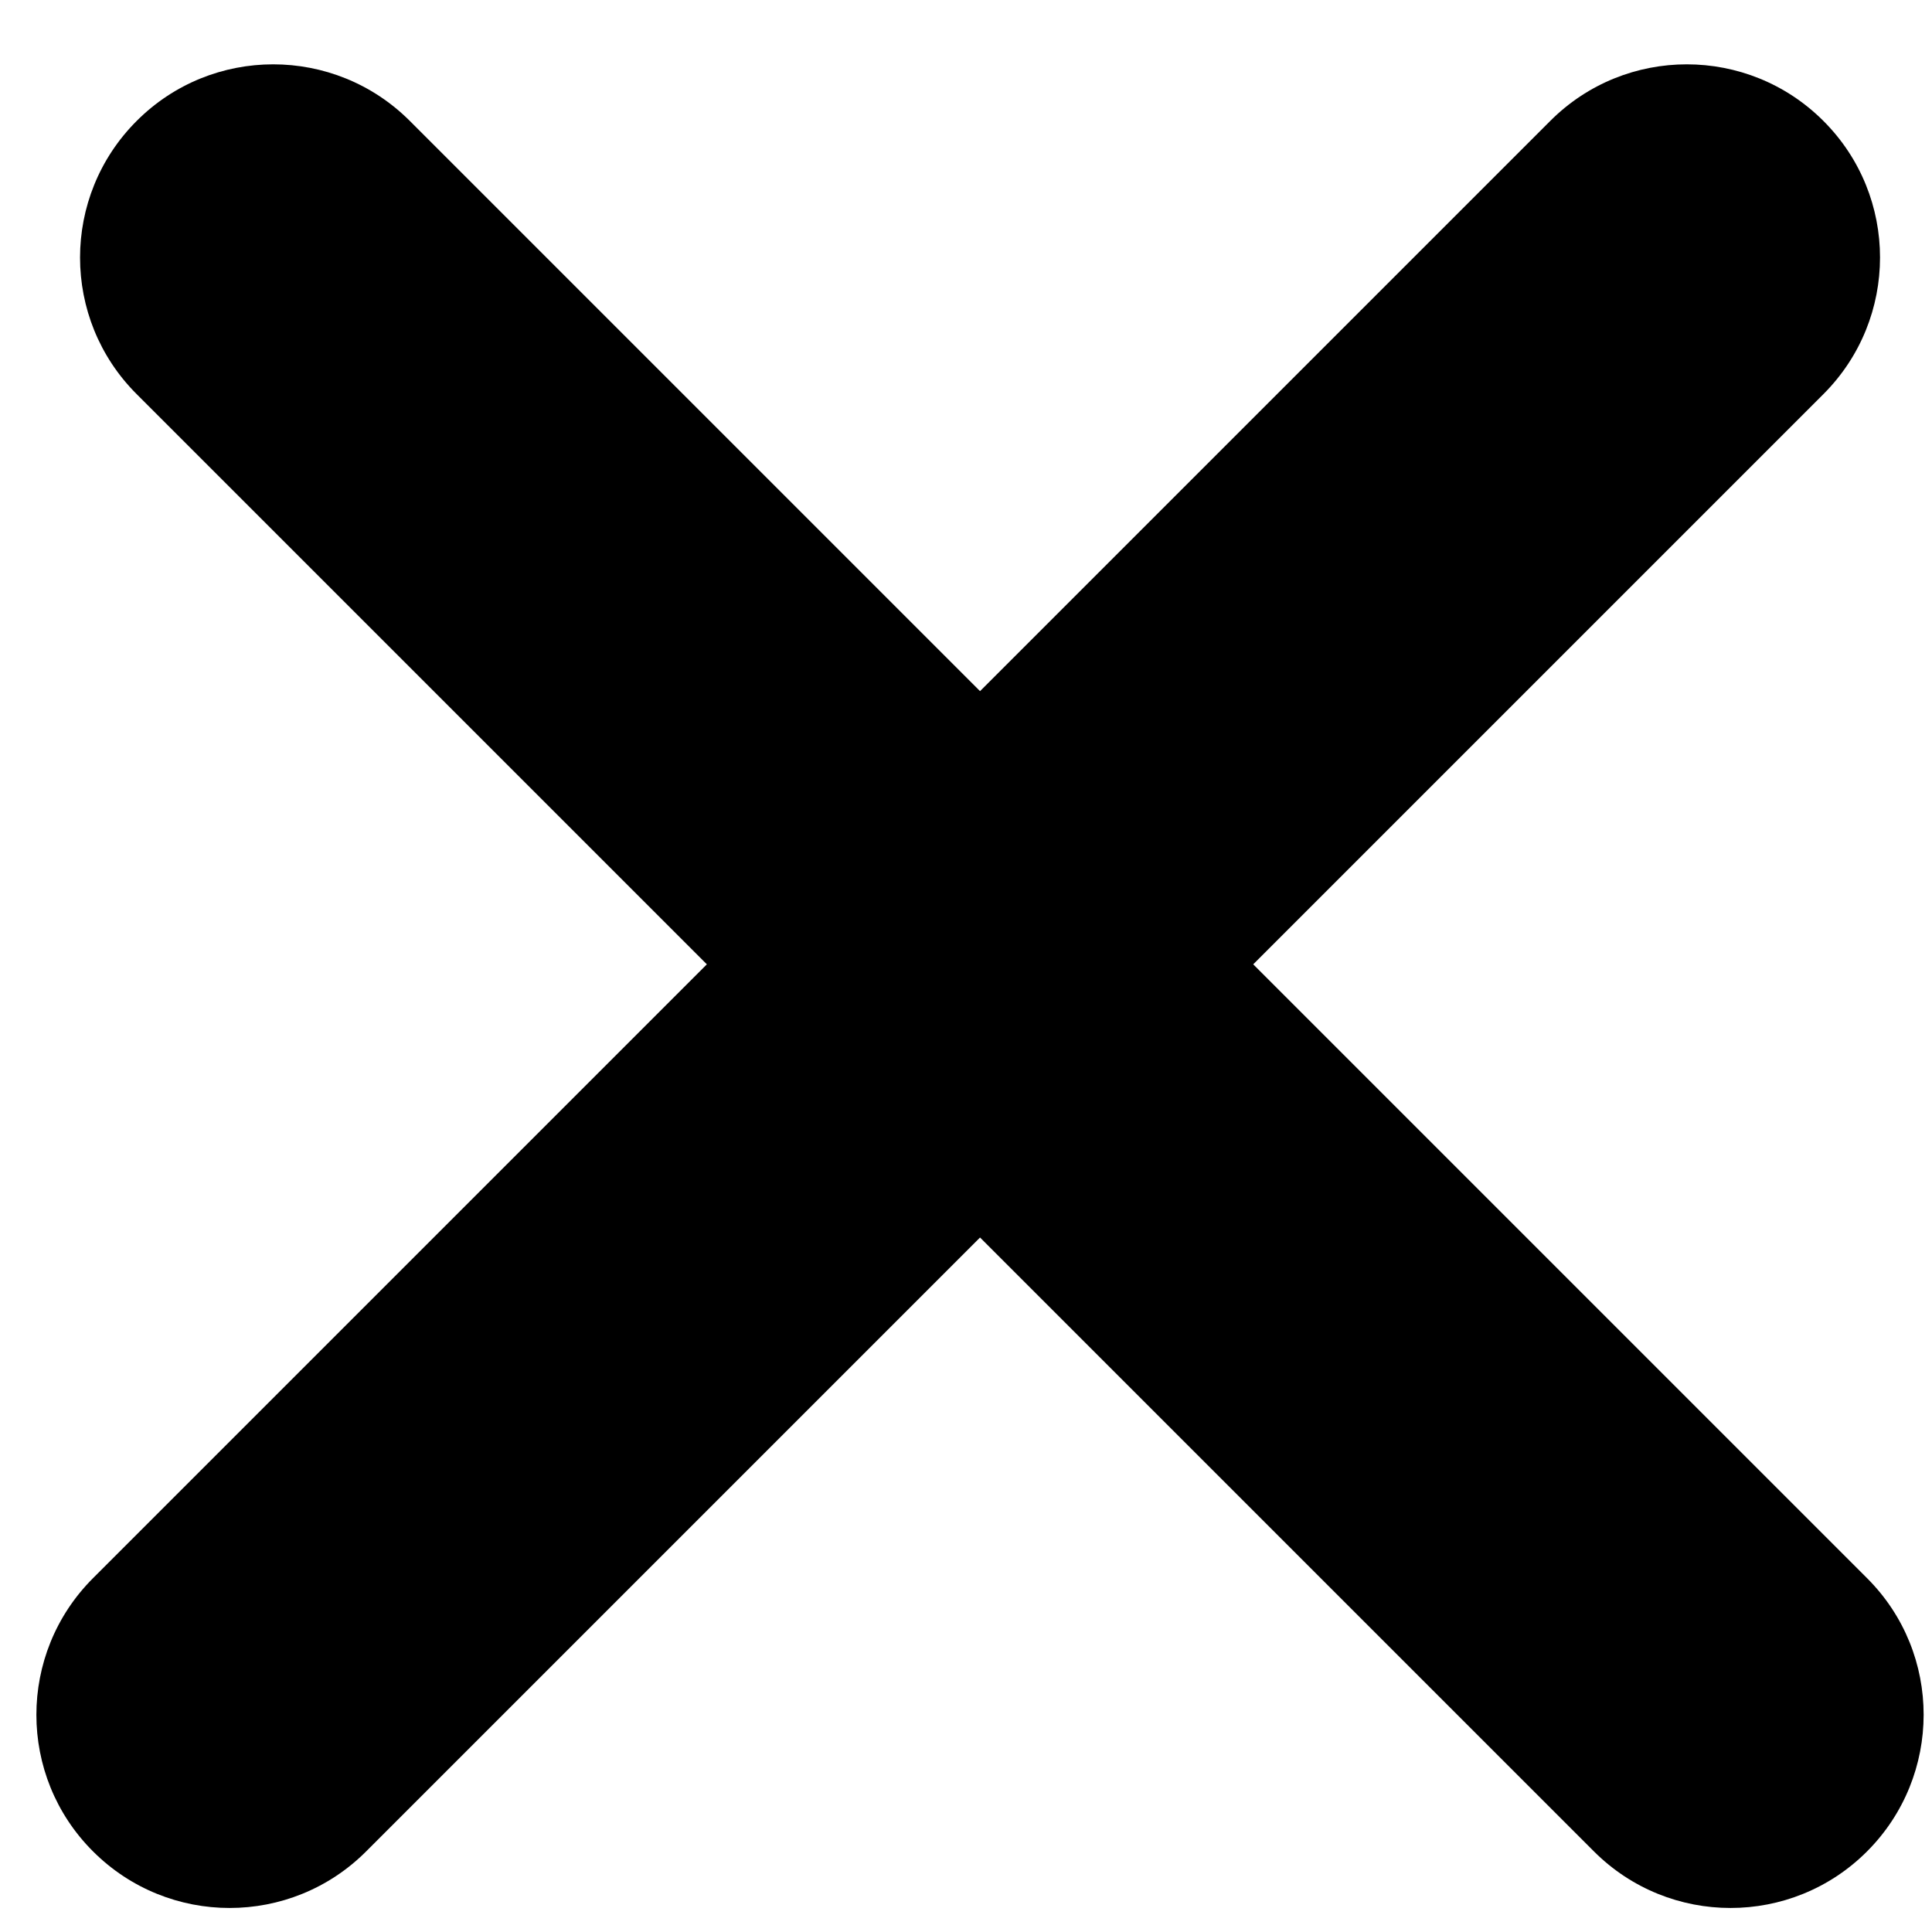 <svg fill="none" height="15" viewBox="0 0 15 15" width="15" xmlns="http://www.w3.org/2000/svg"><path d="m3.182.939c-.586-.586-1.536-.586-2.121 0-.586.586-.586 1.536 0 2.121l4.427 4.427-4.766 4.766c-.586.586-.586 1.536 0 2.121.586.586 1.536.586 2.121 0l4.766-4.766 4.766 4.766c.586.586 1.536.586 2.121 0s.586-1.536 0-2.121l-4.766-4.766 4.427-4.427c.586-.586.586-1.536 0-2.121-.586-.586-1.536-.586-2.121 0l-4.427 4.427z" fill="#000"/></svg>